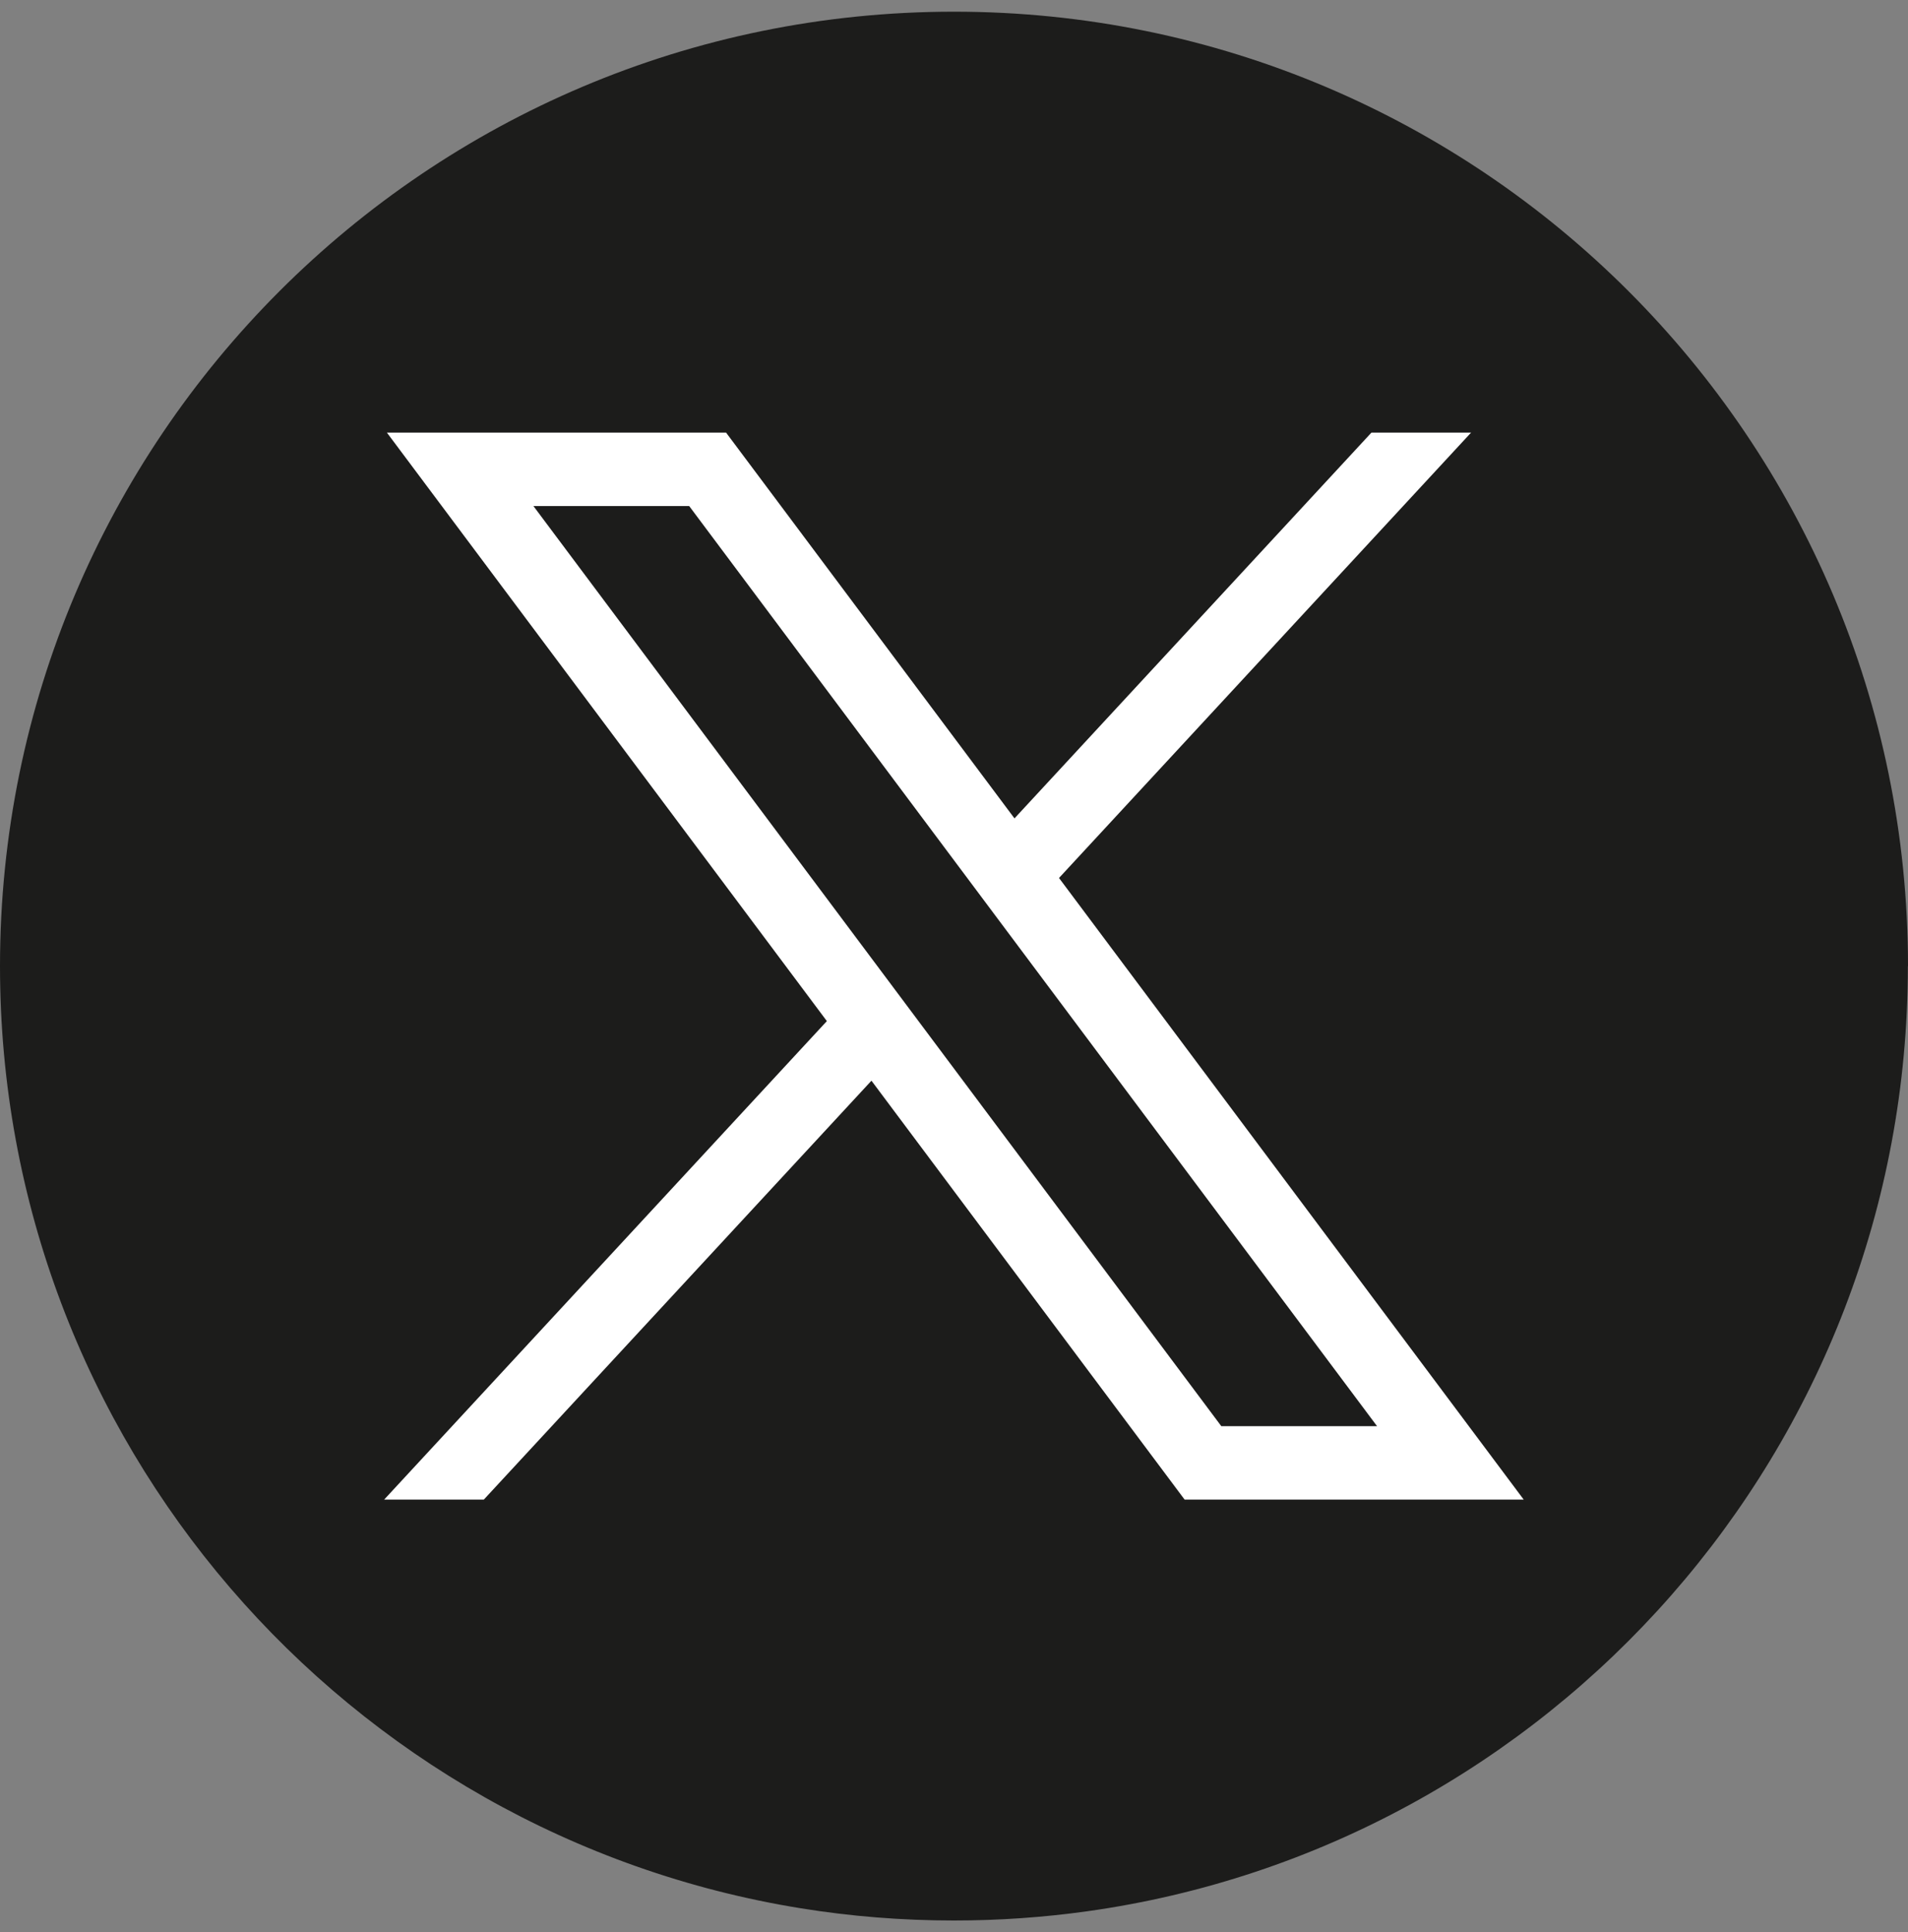 <svg width="80" height="81" viewBox="0 0 80 81" fill="none" xmlns="http://www.w3.org/2000/svg">
<rect x="0" y="0" width="80" height="81" fill="#808080" stroke="none"/>
<path d="M79.994 40.501C79.994 60.709 65.02 77.415 45.566 80.126C43.747 80.379 41.886 80.51 39.997 80.51C37.817 80.51 35.675 80.337 33.59 80C14.546 76.933 0 60.415 0 40.501C0 18.404 17.909 0.49 40 0.49C62.091 0.49 80 18.404 80 40.501H79.994Z" fill="#1C1C1B"/>
<path d="M16.222 18.135L34.669 42.806L16.107 62.865H20.286L36.539 45.304L49.669 62.865H63.887L44.403 36.806L61.681 18.135H57.503L42.536 34.308L30.443 18.135H16.225H16.222ZM22.365 21.213H28.896L57.738 59.787H51.208L22.365 21.213Z" fill="white"/>
</svg>
